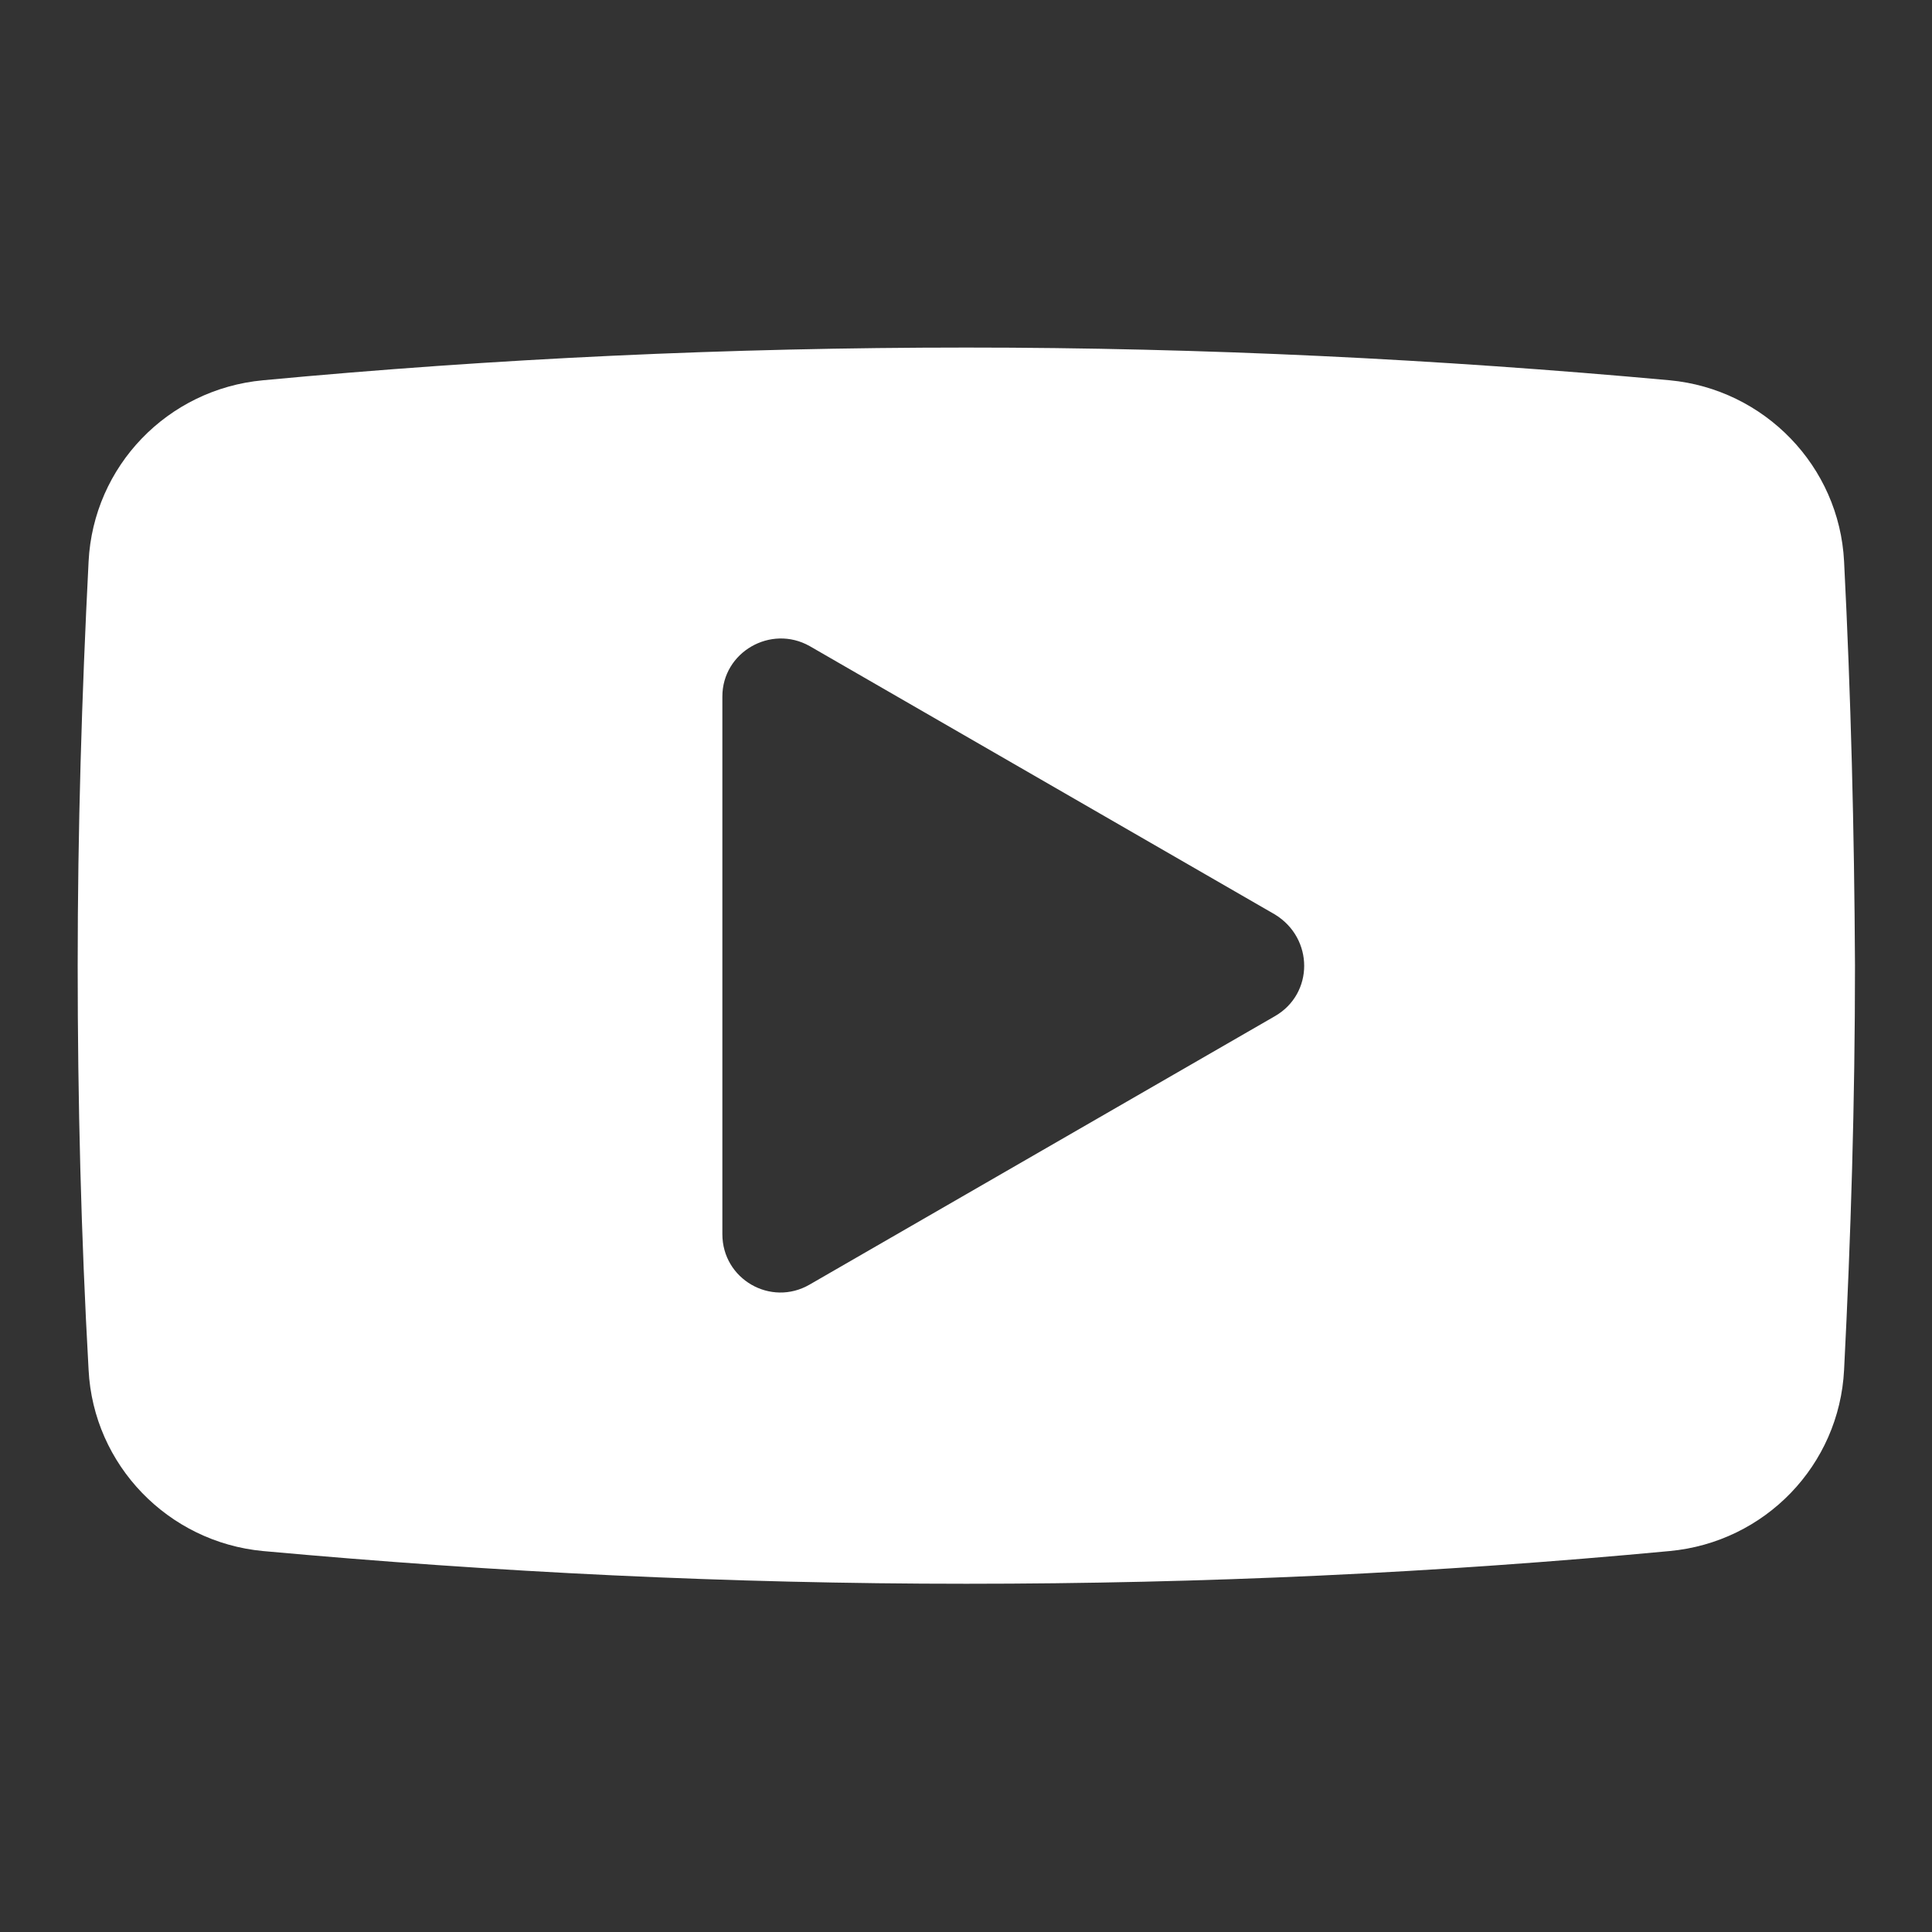 <?xml version="1.0" encoding="UTF-8"?> <!-- Generator: Adobe Illustrator 23.1.1, SVG Export Plug-In . SVG Version: 6.00 Build 0) --> <svg xmlns="http://www.w3.org/2000/svg" xmlns:xlink="http://www.w3.org/1999/xlink" version="1.1" id="Calque_1" x="0px" y="0px" viewBox="0 0 283.5 283.5" style="enable-background:new 0 0 283.5 283.5;" xml:space="preserve"><rect x="0" y="0" width="283.5" height="283.5" fill="#333333" stroke="none"/> <style type="text/css"> .st0{fill:#FFFFFF;} </style> <path class="st0" d="M270.6,82.4c-0.7-14-11.7-25.3-25.6-26.6c-34-3.1-68.4-4.8-103.2-4.8s-69.2,1.6-103.2,4.8 c-14,1.3-24.9,12.6-25.6,26.6c-1,19.6-1.6,39.4-1.6,59.3c0,19.9,0.5,39.7,1.6,59.3c0.7,14,11.7,25.3,25.6,26.6 c34,3.1,68.4,4.8,103.2,4.8s69.2-1.6,103.2-4.8c14-1.3,24.9-12.6,25.6-26.6c1-19.6,1.6-39.4,1.6-59.3 C272.1,121.9,271.6,102.1,270.6,82.4z M187.1,149.1l-68.3,39.4c-5.7,3.3-12.8-0.8-12.8-7.4v-78.9c0-6.5,7.1-10.6,12.8-7.4l68.3,39.4 C192.8,137.7,192.8,145.8,187.1,149.1z"></path> </svg> 